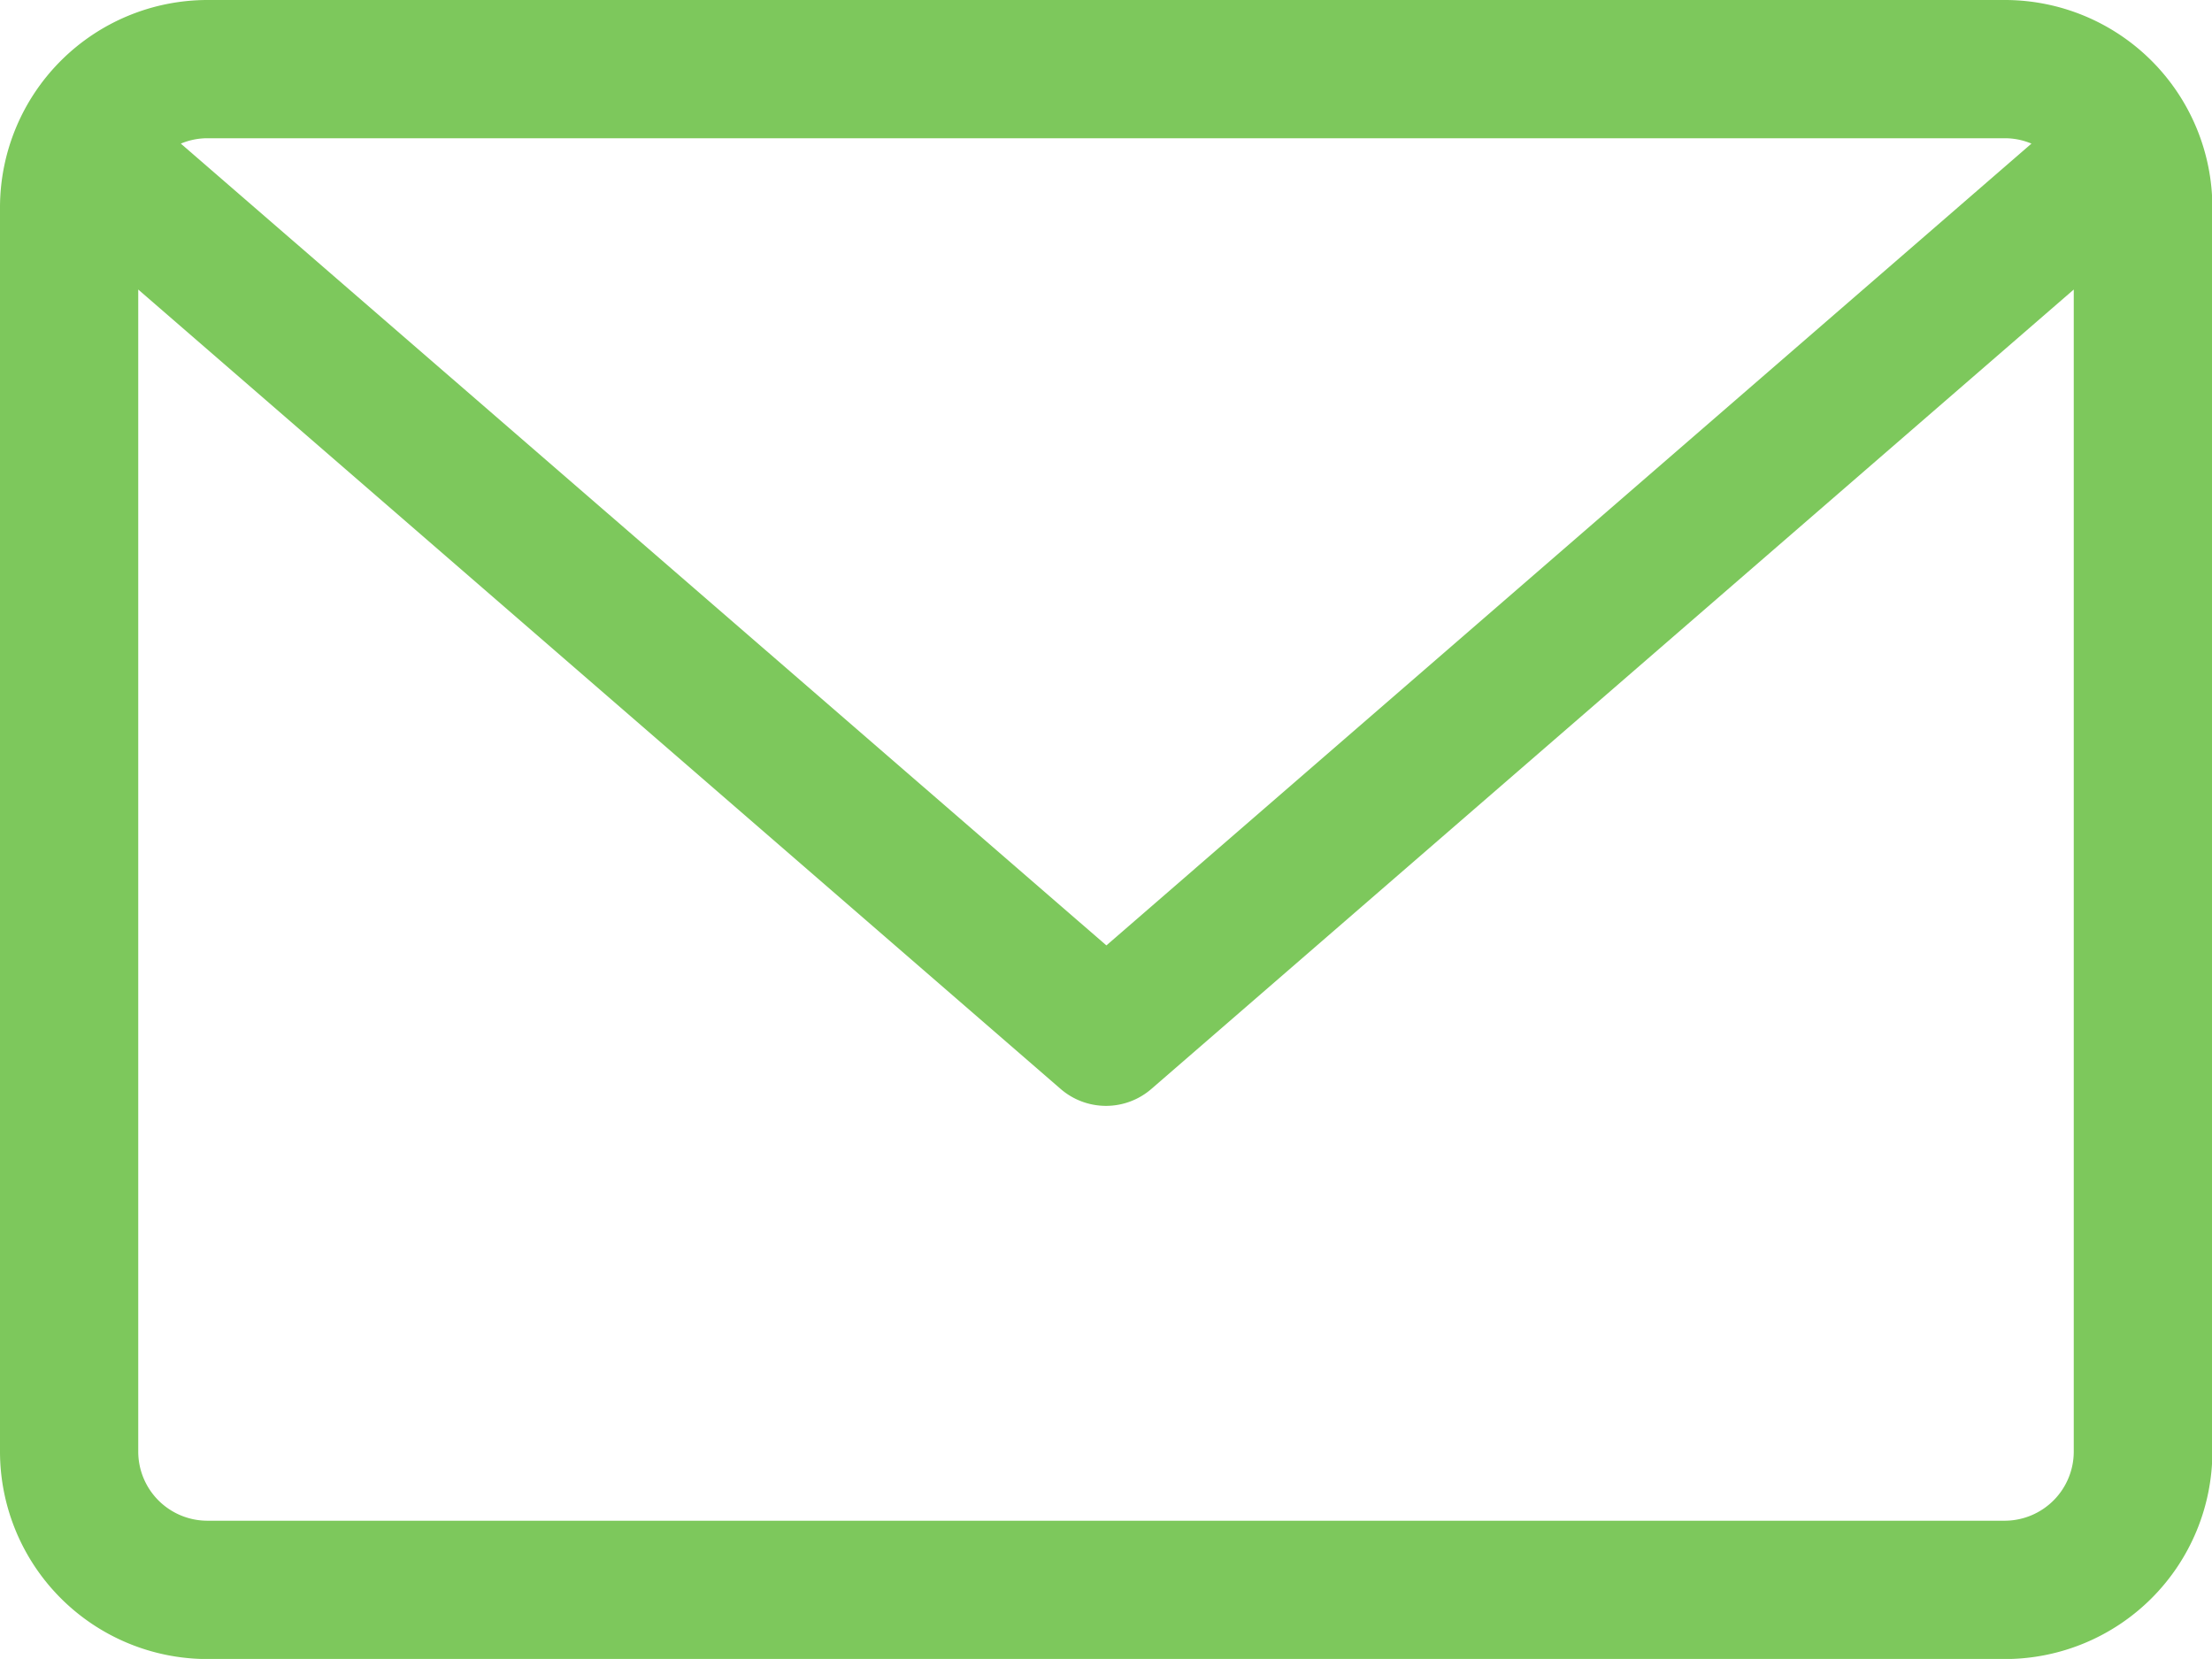 <svg xmlns="http://www.w3.org/2000/svg" width="23.058" height="17.293" viewBox="0 0 23.058 17.293">
  <path id="_001-envelope" data-name="001-envelope" d="M20.9,59.882H2.162A2.164,2.164,0,0,0,0,62.044v12.97a2.164,2.164,0,0,0,2.162,2.162H20.9a2.164,2.164,0,0,0,2.162-2.162V62.044A2.164,2.164,0,0,0,20.9,59.882Zm0,1.441a.716.716,0,0,1,.276.056l-9.643,8.358L1.885,61.379a.717.717,0,0,1,.276-.056Zm0,14.411H2.162a.721.721,0,0,1-.721-.721V62.9l9.616,8.334a.722.722,0,0,0,.944,0L21.617,62.9V75.014A.721.721,0,0,1,20.9,75.734Z" transform="translate(0 -59.882)" fill="#7dc85c"/>
</svg>
